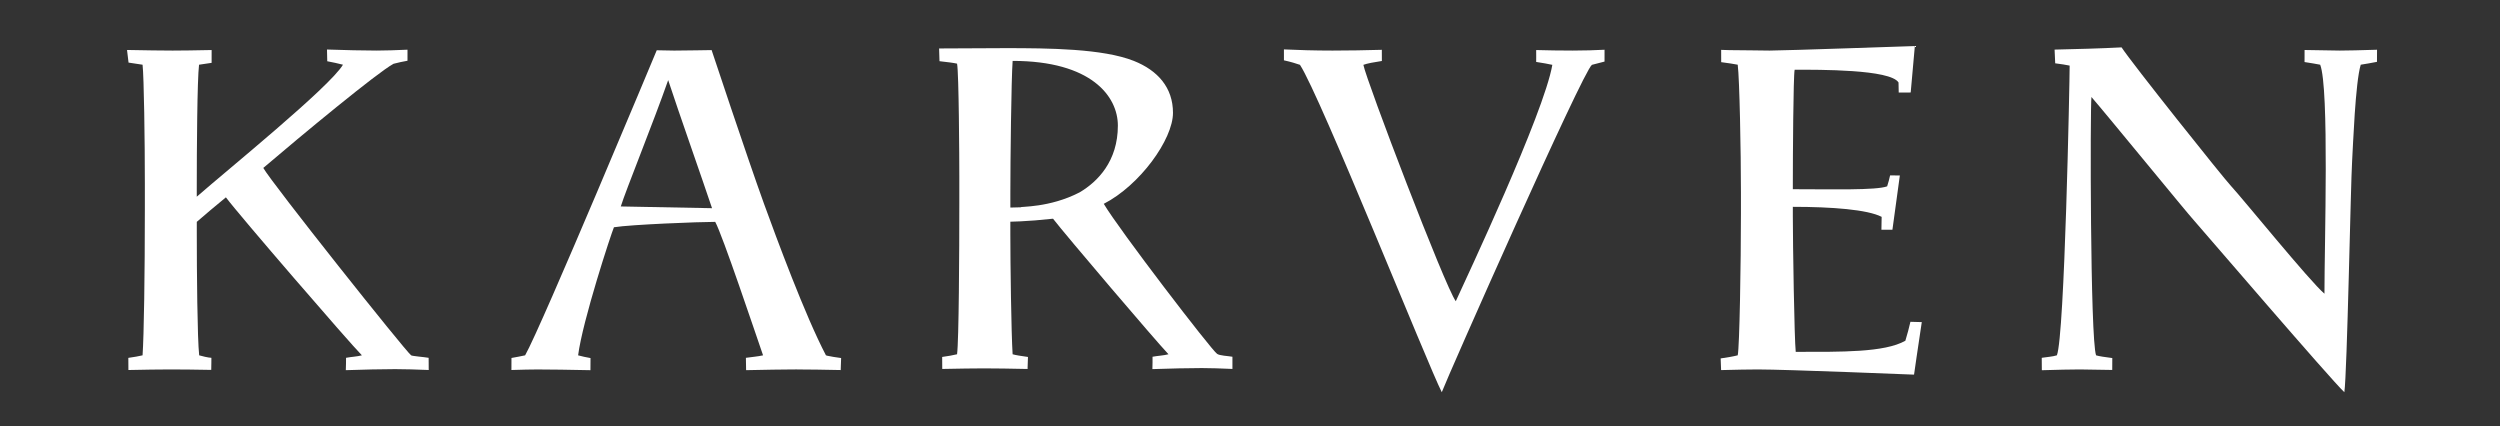 <?xml version="1.0" encoding="utf-8"?>
<!-- Generator: Adobe Illustrator 16.0.0, SVG Export Plug-In . SVG Version: 6.00 Build 0)  -->
<!DOCTYPE svg PUBLIC "-//W3C//DTD SVG 1.1//EN" "http://www.w3.org/Graphics/SVG/1.1/DTD/svg11.dtd">
<svg version="1.1" id="Layer_1" xmlns="http://www.w3.org/2000/svg" xmlns:xlink="http://www.w3.org/1999/xlink" x="0px" y="0px"
	 width="566.93px" height="96.667px" viewBox="0 0 566.93 96.667" enable-background="new 0 0 566.93 96.667" xml:space="preserve">
<rect x="0" y="0" width="566.93" height="96.667" fill="#333333" stroke="none"/>
<path fill="#FFFFFF" d="M275.999,80.238c-1.232-0.791-22.239-28.157-25.695-34.017C258.472,42.026,266,31.634,266,25.584
	c0-5.68-3.414-9.606-8.884-11.775c-7.027-2.788-19.32-2.891-29.131-2.891l-15.023,0.072c0.006,0.869,0.043,1.913,0.089,2.888
	c1.741,0.191,3.282,0.389,3.983,0.555c0.415,1.959,0.514,21.792,0.514,25.515v6.3c0,10.846-0.099,31.092-0.514,34.09
	c-0.867,0.219-2.08,0.424-3.375,0.609c0.008,0.792,0.014,1.729,0.018,2.721c3.542-0.076,7.328-0.13,9.448-0.13
	c2.423,0,6.314,0.056,9.898,0.136c0.014-0.369,0.023-0.664,0.023-0.746c0-0.145,0.035-0.963,0.069-1.979
	c-1.521-0.207-2.842-0.42-3.481-0.61c-0.31-4.75-0.516-20.66-0.516-27.379v-2.682c1.109,0,3.215-0.123,5.603-0.295l4.077-0.387
	c2.765,3.595,23.192,27.595,26.185,30.742c-1.094,0.291-2.396,0.334-3.619,0.563c0.001,0.751,0.011,1.797-0.032,2.804
	c3.904-0.135,8.374-0.236,11.206-0.236c1.873,0,4.435,0.084,6.944,0.197c0-0.824,0.001-1.929,0.001-2.765
	C278.491,80.72,276.533,80.658,275.999,80.238z M231.492,47.008c-0.813,0.036-1.615,0.062-2.371,0.062v-3.198
	c0-7.336,0.206-25.826,0.516-30.062c17.869,0,23.864,8.057,23.864,14.67c0,8.08-4.576,12.729-8.689,15.149
	C237.973,47.171,231.246,46.788,231.492,47.008z"/>
<g>
	<path fill="#FFFFFF" d="M187.3,80.578c-4.754-9.091-11.16-26.443-14.055-34.398c-3.921-10.849-11.871-34.821-11.871-34.821
		s-6.484,0.112-8.479,0.112c-0.632,0-3.964-0.072-3.964-0.072S122.8,74.067,119.082,80.58c-0.99,0.222-2.045,0.406-3.093,0.597
		c-0.003,0.909-0.008,1.817-0.012,2.728c2.292-0.074,4.59-0.123,5.894-0.123c1.719,0,8.472,0.068,12.025,0.166
		c0.003-1.004,0.008-1.949,0.018-2.749c-0.993-0.18-1.953-0.377-2.813-0.618c1.03-7.955,7.505-27.6,8.123-29.045
		c3.82-0.621,19.354-1.222,22.969-1.222c1.653,2.994,8.989,24.894,10.85,30.267c-1.227,0.278-2.569,0.368-3.892,0.563
		c0.012,0.721,0.04,1.763,0.046,2.799c4.099-0.093,8.638-0.161,10.348-0.161c0.432,0,0.836-0.003,1.225-0.007l-0.015,0.007
		c2.422,0,6.314,0.055,9.897,0.135c0.013-0.367,0.023-0.664,0.023-0.744c0-0.146,0.035-0.963,0.069-1.98
		c-1.271-0.173-2.396-0.352-3.107-0.515C187.565,80.642,187.456,80.611,187.3,80.578z M140.778,46.818
		c1.038-3.412,7.541-19.457,10.747-28.65c2.313,7.08,7.88,22.845,9.945,29.045L140.778,46.818z"/>
	<path fill="#FFFFFF" d="M348.362,11.348c0,0.515,0.008,1.029,0.008,1.545c0,0.386-0.008,0.769-0.008,1.152
		c1.479,0.235,2.809,0.458,3.664,0.659c-1.892,11.034-19.721,48.816-21.894,53.608c-2.463-3.332-20.295-50.071-20.955-53.608
		c0.787-0.309,2.46-0.615,4.193-0.873c-0.006-0.781-0.008-1.642-0.009-2.534c-3.411,0.103-7.729,0.173-11.182,0.173
		c-4,0-7.996-0.119-11.02-0.266c0.002,0.803,0.002,1.639,0.002,2.477c1.656,0.366,2.754,0.718,3.636,1.021
		c4.636,7.075,29.132,68.409,32.161,74.24c1.227-3.332,32.063-72.997,34.052-74.24c1.109-0.286,2.017-0.524,2.854-0.739
		c0-0.904,0-1.807,0.002-2.682c-2.055,0.105-4.498,0.188-7.205,0.188C353.875,11.471,350.876,11.42,348.362,11.348z"/>
	<path fill="#FFFFFF" d="M432.081,77.273c-4.753,2.682-14.532,2.518-24.861,2.518c-0.316-2.998-0.656-24.52-0.656-30.824v-2.064
		c8.884,0,16.943,0.621,20.141,2.273c0,0.888-0.02,1.895-0.052,2.918c0.813-0.002,1.65-0.002,2.496-0.002
		c0.554-4.03,1.259-9.288,1.682-12.299c-0.82-0.006-1.569-0.012-2.21-0.02c-0.177,0.806-0.387,1.627-0.669,2.482
		c-2.48,0.929-12.504,0.652-21.388,0.652v-1.067c0-6.097,0.1-24.582,0.413-26.029c5.475,0,21.694-0.105,23.555,2.892
		c0.028,0.598,0.039,1.417,0.043,2.285c0.815-0.006,1.738-0.012,2.718-0.012c0.414-4.764,0.941-10.542,0.941-10.542
		s-29.631,1.036-32.938,1.036c-2.271,0-5.686-0.101-9.085-0.101c-0.639-0.02-1.27-0.04-1.902-0.06
		c0.007,0.853,0.011,1.802,0.011,2.789c1.584,0.208,2.99,0.417,3.747,0.577c0.412,3.201,0.729,19.626,0.729,28.921v4.752
		c0,11.363-0.315,30.367-0.729,32.229c-0.979,0.254-2.392,0.495-3.869,0.705c0.028,0.831,0.063,1.725,0.099,2.645
		c3.206-0.088,6.431-0.147,8.317-0.147c6.504,0,35.438,1.177,35.438,1.177s0.961-6.762,1.754-11.912
		c-0.816-0.025-1.723-0.054-2.575-0.068C432.912,74.315,432.559,75.746,432.081,77.273z"/>
	<path fill="#FFFFFF" d="M530.599,11.469c-1.157,0-4.61-0.055-7.986-0.131c0,0.852,0,1.778-0.008,2.734
		c1.459,0.223,2.757,0.443,3.549,0.603c2.072,5.368,0.966,40.461,0.966,51.93c-3.313-2.788-18.525-21.562-21.215-24.456
		c-1.756-1.859-22.514-27.891-24.791-31.404c-4.876,0.253-10.346,0.39-15.192,0.504c0.026,0.581,0.052,1.026,0.052,1.142
		c0,0.183,0.043,0.983,0.087,1.967c1.305,0.166,2.456,0.343,3.277,0.52c0,3.409-1.133,61.359-2.896,65.7
		c-1.009,0.311-2.188,0.37-3.433,0.563c0.012,0.805,0.011,1.866,0.021,2.815c3.233-0.104,6.799-0.179,8.587-0.179
		c1.264,0,4.311,0.048,7.378,0.118c0-0.975,0.005-1.887,0.012-2.698c-1.667-0.212-3.102-0.428-3.678-0.62
		c-1.343-3.721-1.35-56.512-1.048-58.576c3.414,3.923,21.813,26.449,23.259,27.998c2.383,2.688,30.986,36.049,34.089,38.944
		c0.627-4.131,1.446-47.519,1.761-52.373c0.201-3.306,0.722-17.869,1.956-21.896c1.149-0.171,2.448-0.412,3.682-0.649
		c0.003-1.006,0.007-1.953,0.015-2.746C535.818,11.389,532.002,11.469,530.599,11.469z"/>
</g>
<path fill="#FFFFFF" d="M97.204,81.141c-0.994-0.179-3.765-0.384-3.97-0.563c-1.326-0.988-31.651-39.11-33.526-42.496
	c8.646-7.375,25.923-21.684,29.538-23.618c1.099-0.294,2.159-0.509,3.162-0.688c0-0.835,0-1.682,0.002-2.506
	c-2.528,0.112-5.104,0.198-6.987,0.198c-2.848,0-7.342-0.103-11.27-0.237c0.043,1.007,0.063,1.911,0.061,2.659
	c1.229,0.232,2.463,0.495,3.563,0.784c-2.994,5.061-26.443,24.045-33.155,29.934V42.46c0-8.471,0.1-24.479,0.517-27.785
	c0.664-0.117,1.696-0.265,2.849-0.423c0-0.984,0-1.974,0.004-2.906c-3.415,0.075-6.993,0.123-8.846,0.123
	c-2.2,0-6.462-0.058-10.34-0.137c0.104,0.917,0.227,1.893,0.344,2.863c1.262,0.18,2.405,0.348,3.181,0.48
	c0.312,2.785,0.517,17.146,0.517,26.855v5.887c0,14.772-0.206,28.615-0.517,33.161c-0.789,0.198-1.954,0.393-3.229,0.578
	c0.009,0.874,0.01,1.807,0.018,2.754c3.429-0.078,7.091-0.131,9.513-0.131c2.457,0,5.955,0.04,9.27,0.104
	c0.049-1.086,0.015-2.314,0.035-2.74c-0.581,0-2.347-0.418-2.771-0.563c-0.417-3.826-0.541-18.804-0.541-27.793v-2.476
	c0.787-0.728,5.158-4.38,6.602-5.559c2.851,3.85,27.924,32.88,30.839,35.826c-1.093,0.291-2.376,0.334-3.596,0.563
	c0.002,0.751-0.008,1.797-0.051,2.804c3.896-0.135,8.355-0.236,11.185-0.236c1.87,0,5.104,0.084,7.615,0.196
	C97.212,83.082,97.204,81.977,97.204,81.141z"/>
</svg>
